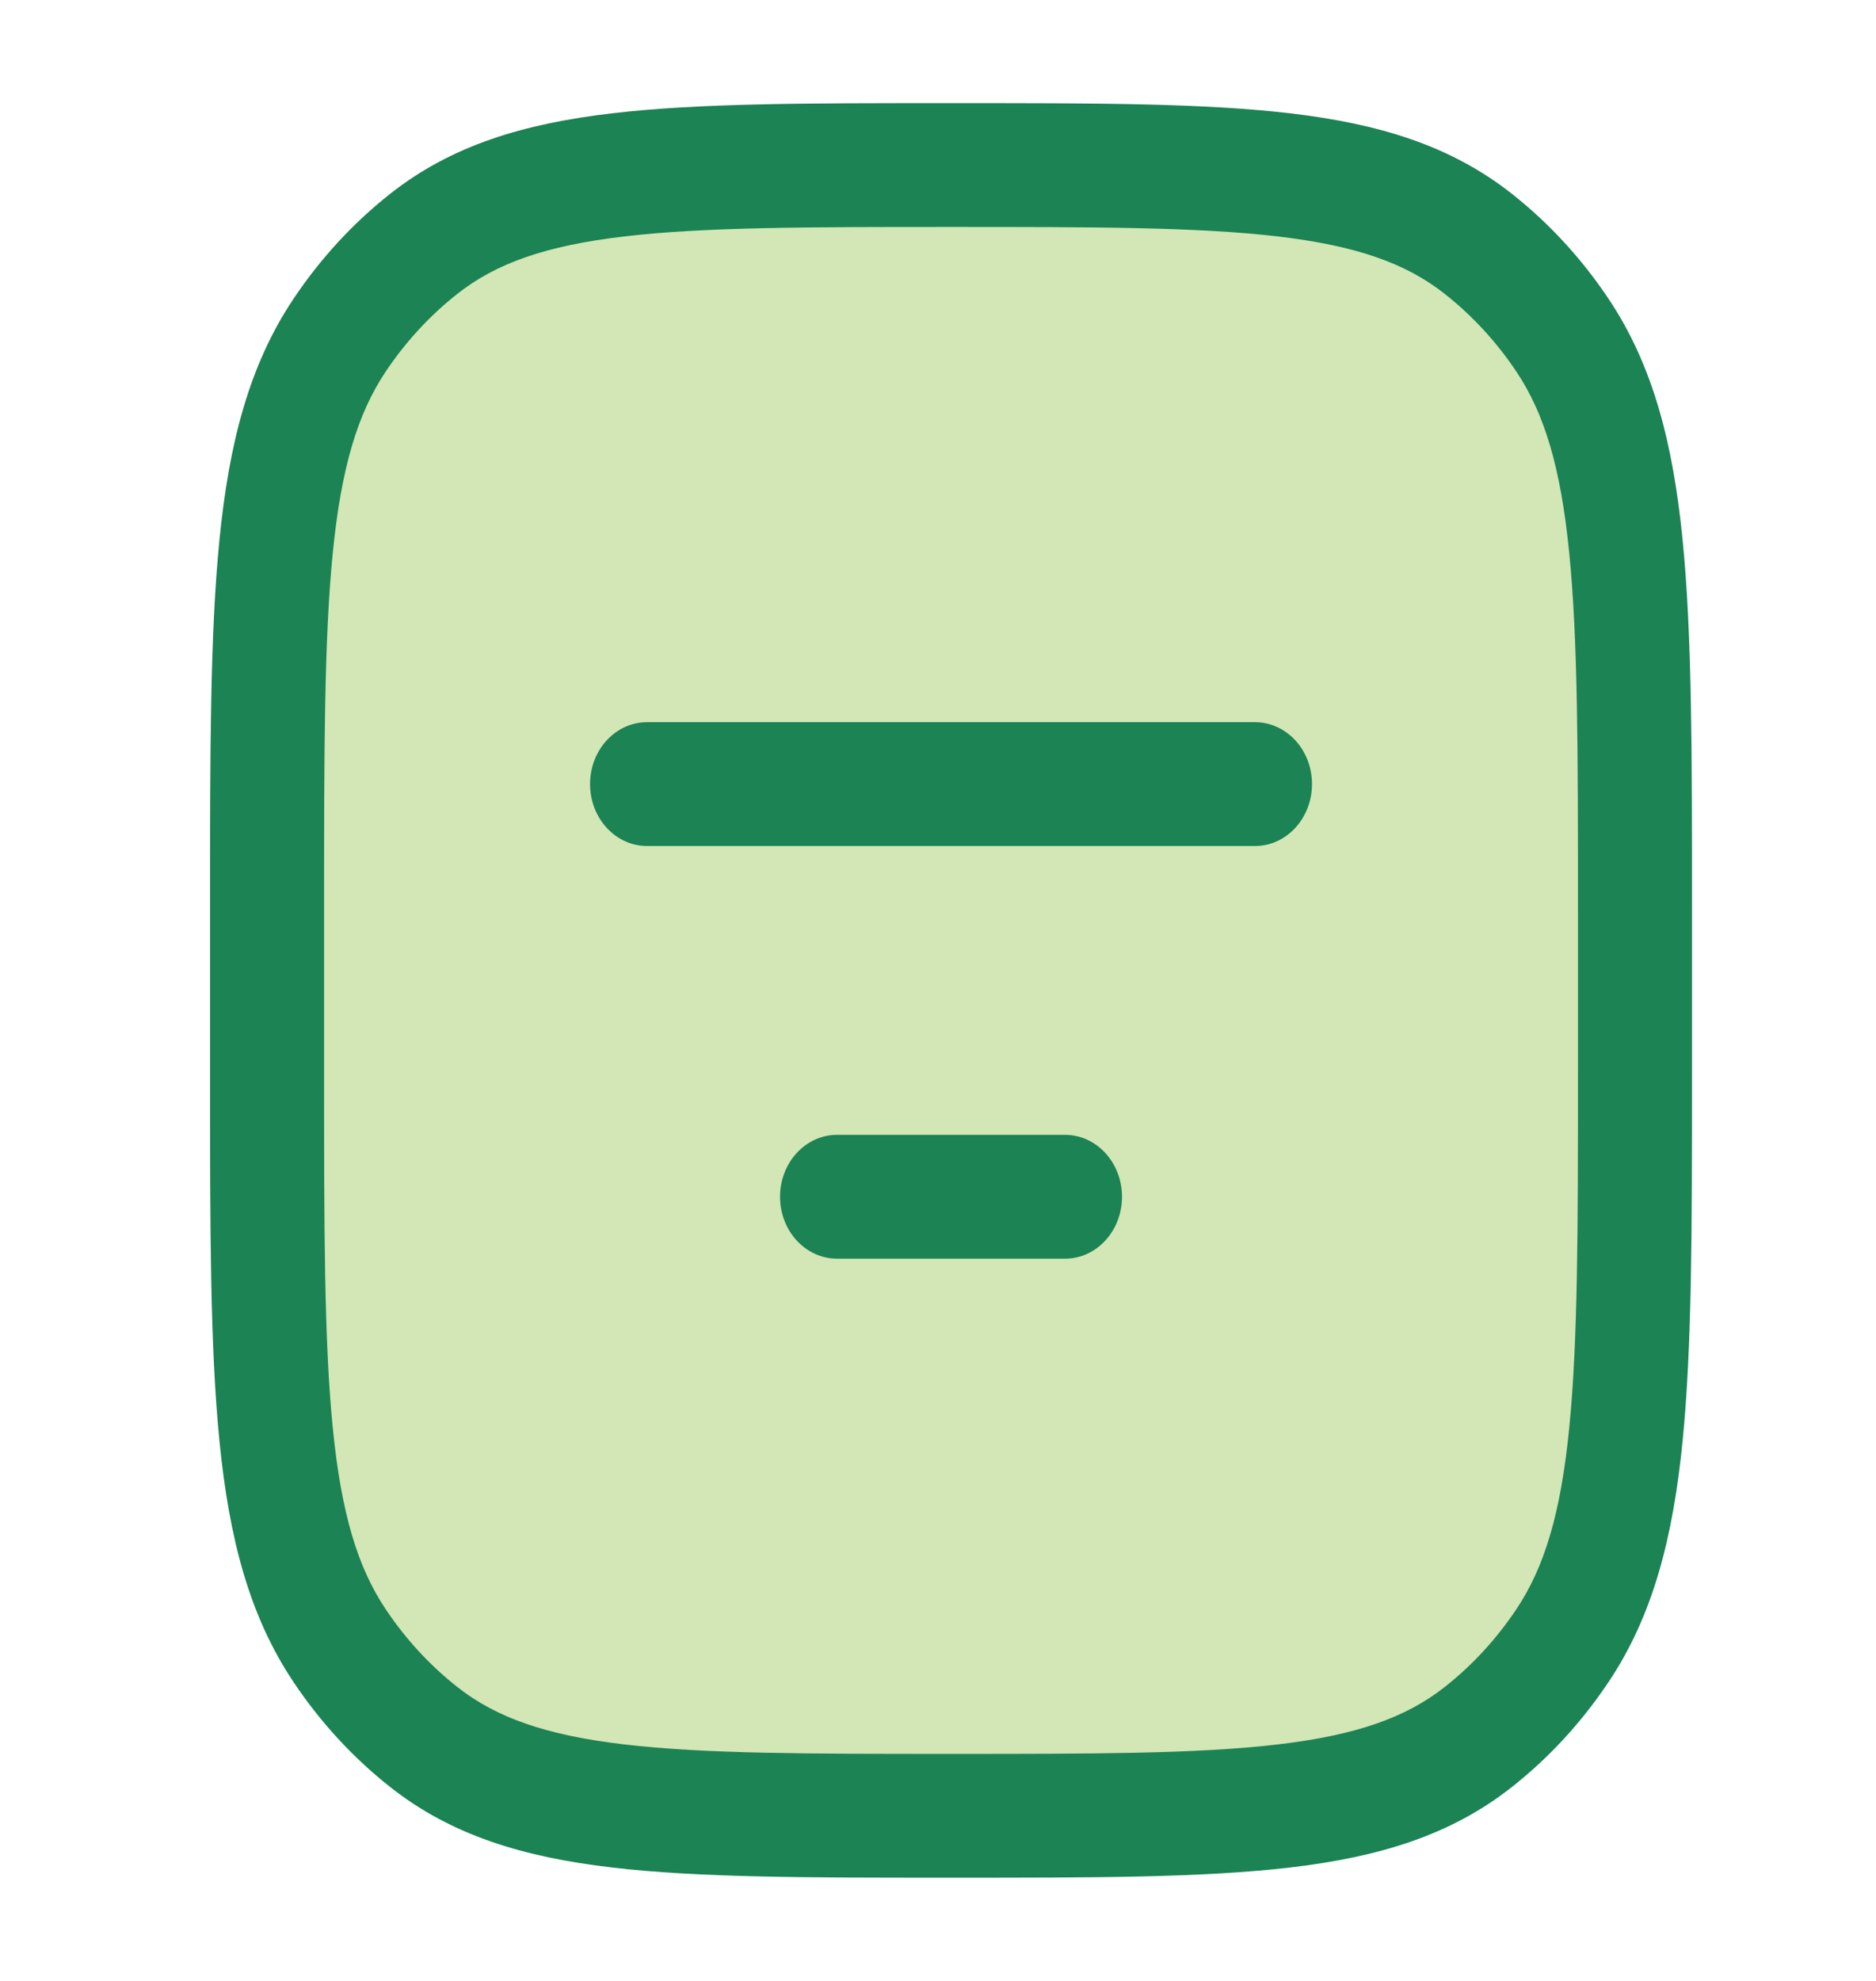 <svg width="36" height="38" viewBox="0 0 36 38" fill="none" xmlns="http://www.w3.org/2000/svg">
<path opacity="0.4" d="M5.125 17.416C5.125 11.479 5.125 8.51 6.518 6.429C6.967 5.757 7.512 5.166 8.131 4.678C10.047 3.166 12.782 3.166 18.25 3.166C23.718 3.166 26.453 3.166 28.369 4.678C28.988 5.166 29.533 5.757 29.982 6.429C31.375 8.51 31.375 11.479 31.375 17.416V20.583C31.375 26.52 31.375 29.488 29.982 31.569C29.533 32.241 28.988 32.832 28.369 33.321C26.453 34.833 23.718 34.833 18.25 34.833C12.782 34.833 10.047 34.833 8.131 33.321C7.512 32.832 6.967 32.241 6.518 31.569C5.125 29.488 5.125 26.52 5.125 20.583L5.125 17.416Z" fill="#92C246"/>
<path d="M12.417 13.854C11.813 13.854 11.323 14.385 11.323 15.041C11.323 15.697 11.813 16.229 12.417 16.229L24.083 16.229C24.687 16.229 25.177 15.697 25.177 15.041C25.177 14.385 24.687 13.854 24.083 13.854L12.417 13.854Z" fill="#1B8354"/>
<path d="M16.062 21.77C15.458 21.77 14.969 22.302 14.969 22.958C14.969 23.613 15.458 24.145 16.062 24.145H20.438C21.042 24.145 21.531 23.613 21.531 22.958C21.531 22.302 21.042 21.77 20.438 21.77H16.062Z" fill="#1B8354"/>
<path fill-rule="evenodd" clip-rule="evenodd" d="M18.316 1.979H18.184C15.506 1.978 13.406 1.978 11.741 2.174C10.041 2.374 8.664 2.79 7.488 3.717C6.776 4.279 6.15 4.958 5.633 5.731C4.778 7.008 4.396 8.503 4.212 10.349C4.031 12.157 4.031 14.437 4.031 17.344V20.654C4.031 23.562 4.031 25.841 4.212 27.65C4.396 29.495 4.778 30.991 5.633 32.267C6.15 33.04 6.776 33.72 7.488 34.281C8.664 35.209 10.041 35.624 11.741 35.824C13.406 36.02 15.506 36.02 18.184 36.02H18.316C20.994 36.02 23.094 36.02 24.759 35.824C26.459 35.624 27.836 35.209 29.012 34.281C29.724 33.72 30.35 33.04 30.867 32.267C31.722 30.991 32.104 29.495 32.288 27.65C32.469 25.842 32.469 23.562 32.469 20.654V17.344C32.469 14.437 32.469 12.157 32.288 10.349C32.104 8.503 31.722 7.008 30.867 5.731C30.35 4.958 29.724 4.279 29.012 3.717C27.836 2.79 26.459 2.374 24.759 2.174C23.094 1.978 20.994 1.978 18.316 1.979ZM8.774 5.639C9.514 5.054 10.463 4.714 11.976 4.536C13.51 4.355 15.492 4.354 18.25 4.354C21.009 4.354 22.99 4.355 24.524 4.536C26.037 4.714 26.985 5.054 27.726 5.639C28.253 6.054 28.715 6.556 29.098 7.127C29.636 7.932 29.95 8.961 30.113 10.605C30.28 12.27 30.281 14.421 30.281 17.416V20.583C30.281 23.578 30.28 25.729 30.113 27.394C29.95 29.038 29.636 30.067 29.098 30.871C28.715 31.443 28.253 31.945 27.726 32.36C26.985 32.944 26.037 33.285 24.524 33.463C22.99 33.644 21.009 33.645 18.25 33.645C15.492 33.645 13.51 33.644 11.976 33.463C10.463 33.285 9.514 32.944 8.774 32.36C8.247 31.945 7.785 31.443 7.402 30.871C6.864 30.067 6.55 29.038 6.386 27.394C6.22 25.729 6.219 23.578 6.219 20.583V17.416C6.219 14.421 6.22 12.27 6.386 10.605C6.55 8.961 6.864 7.932 7.402 7.127C7.785 6.556 8.247 6.054 8.774 5.639Z" fill="#1B8354"/>
</svg>
